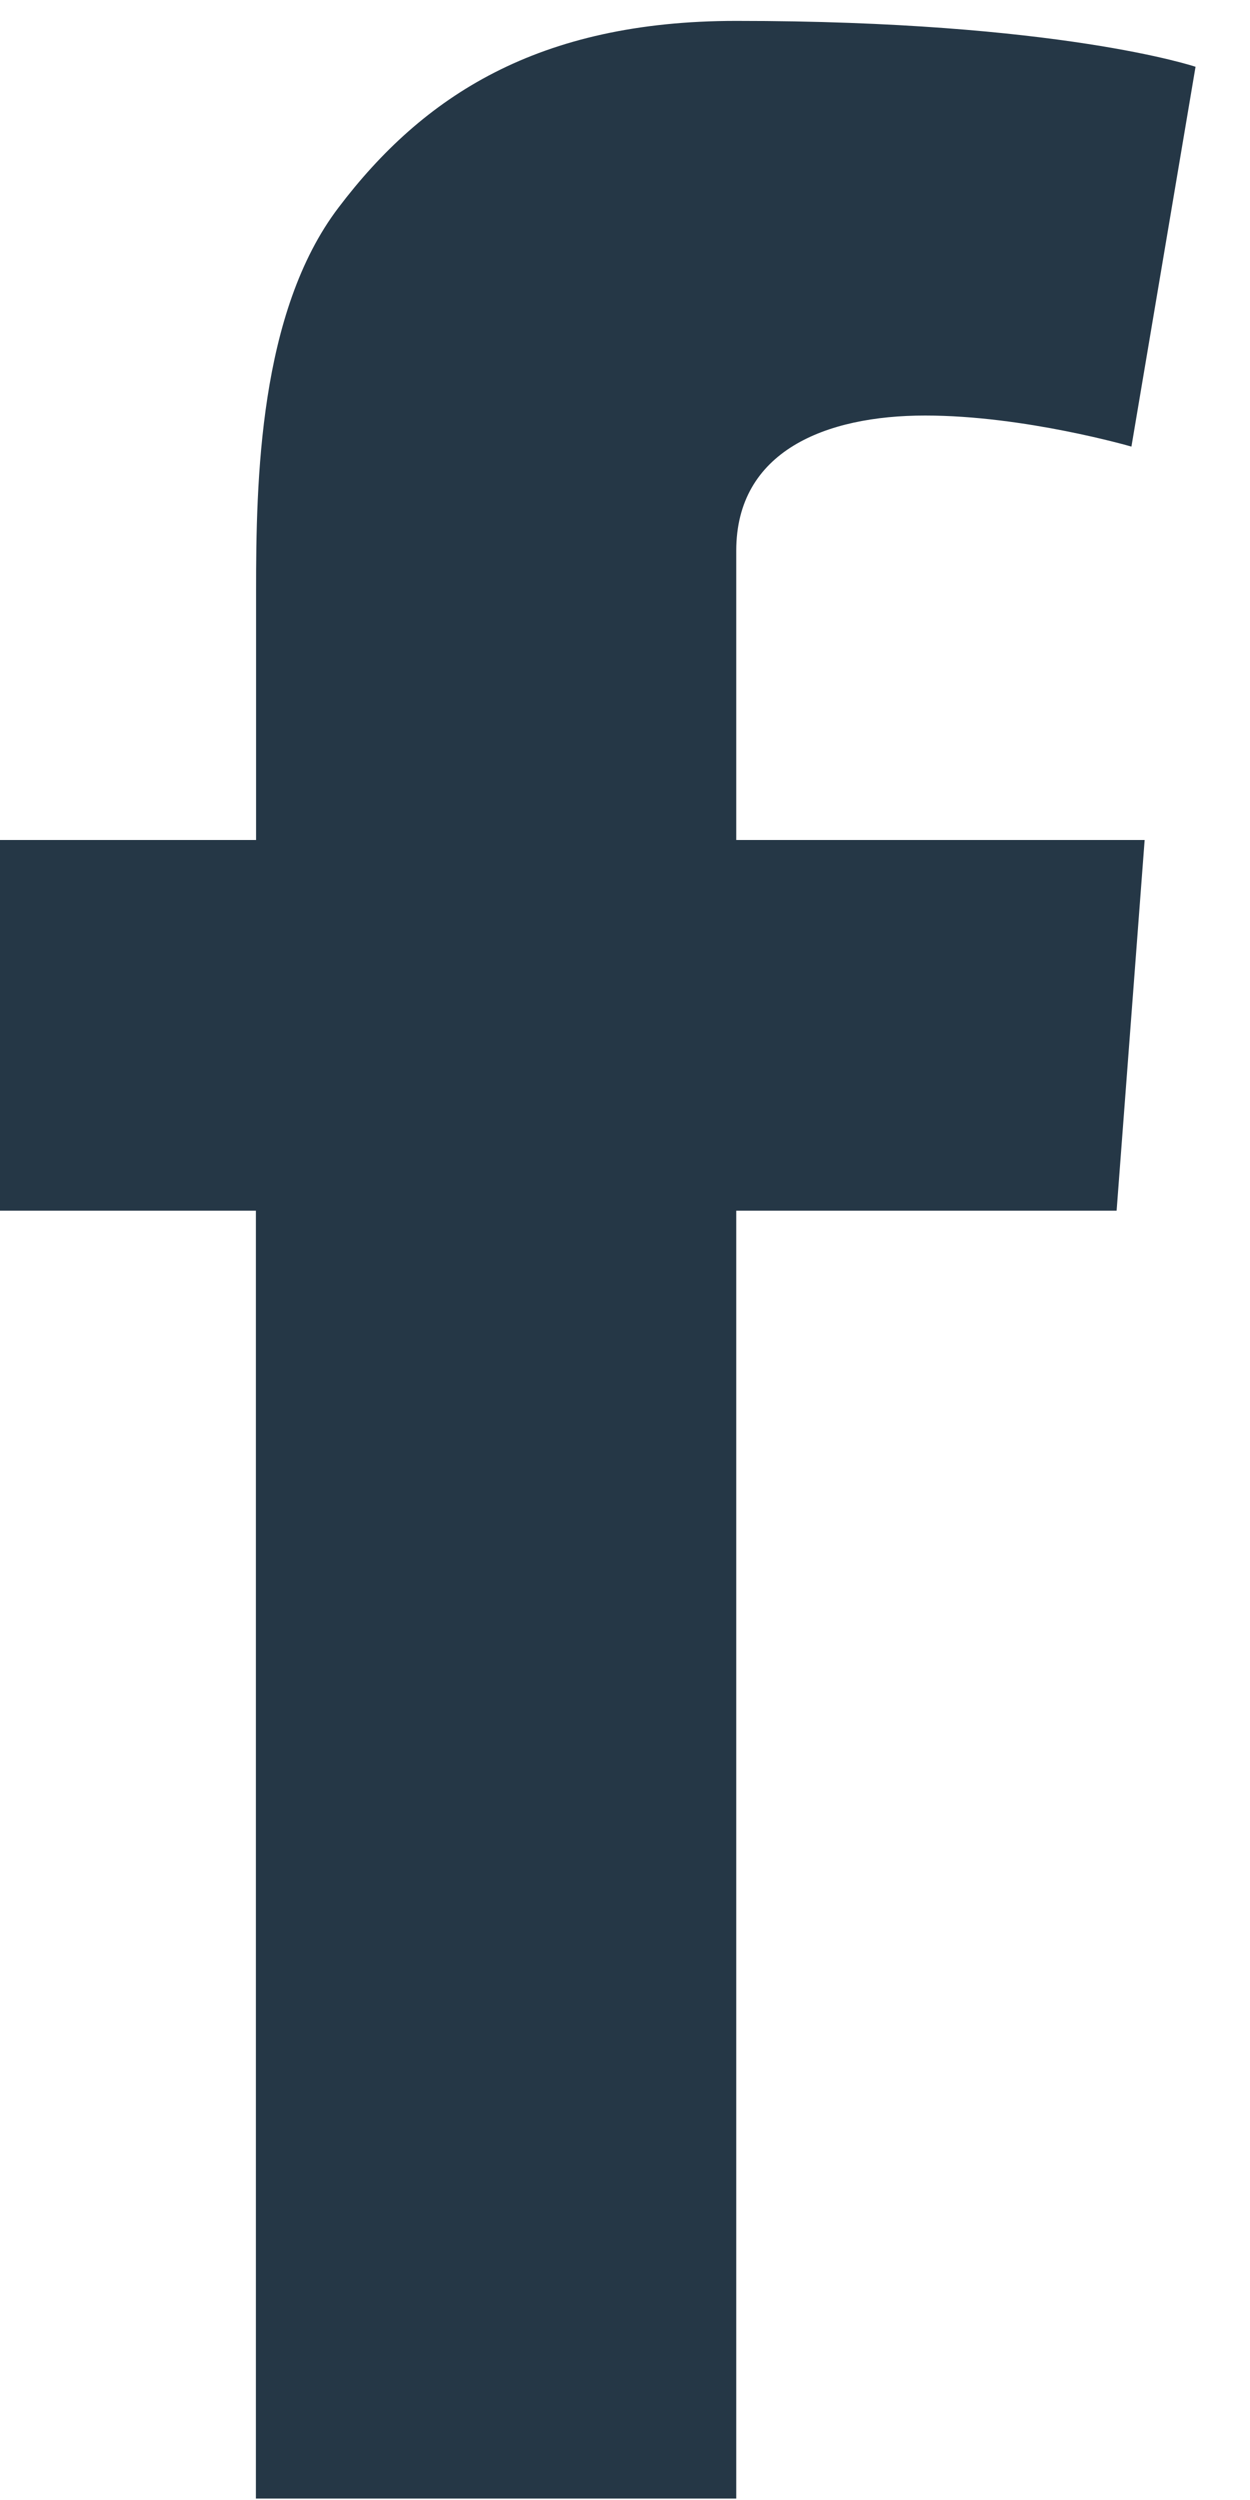 <svg xmlns="http://www.w3.org/2000/svg" width="7" height="14" viewBox="0 0 7 14"><g><g><g><path fill="#253746" d="M6.41 4.704L6.253 6.78H4.123v7.212h-2.69V6.78H0V4.704h1.434V3.31c0-.614.016-1.562.462-2.148C2.368.539 3.012.117 4.123.117c1.81 0 2.572.257 2.572.257l-.359 2.127s-.598-.174-1.155-.174c-.559 0-1.058.2-1.058.757v1.62z"/></g></g></g></svg>